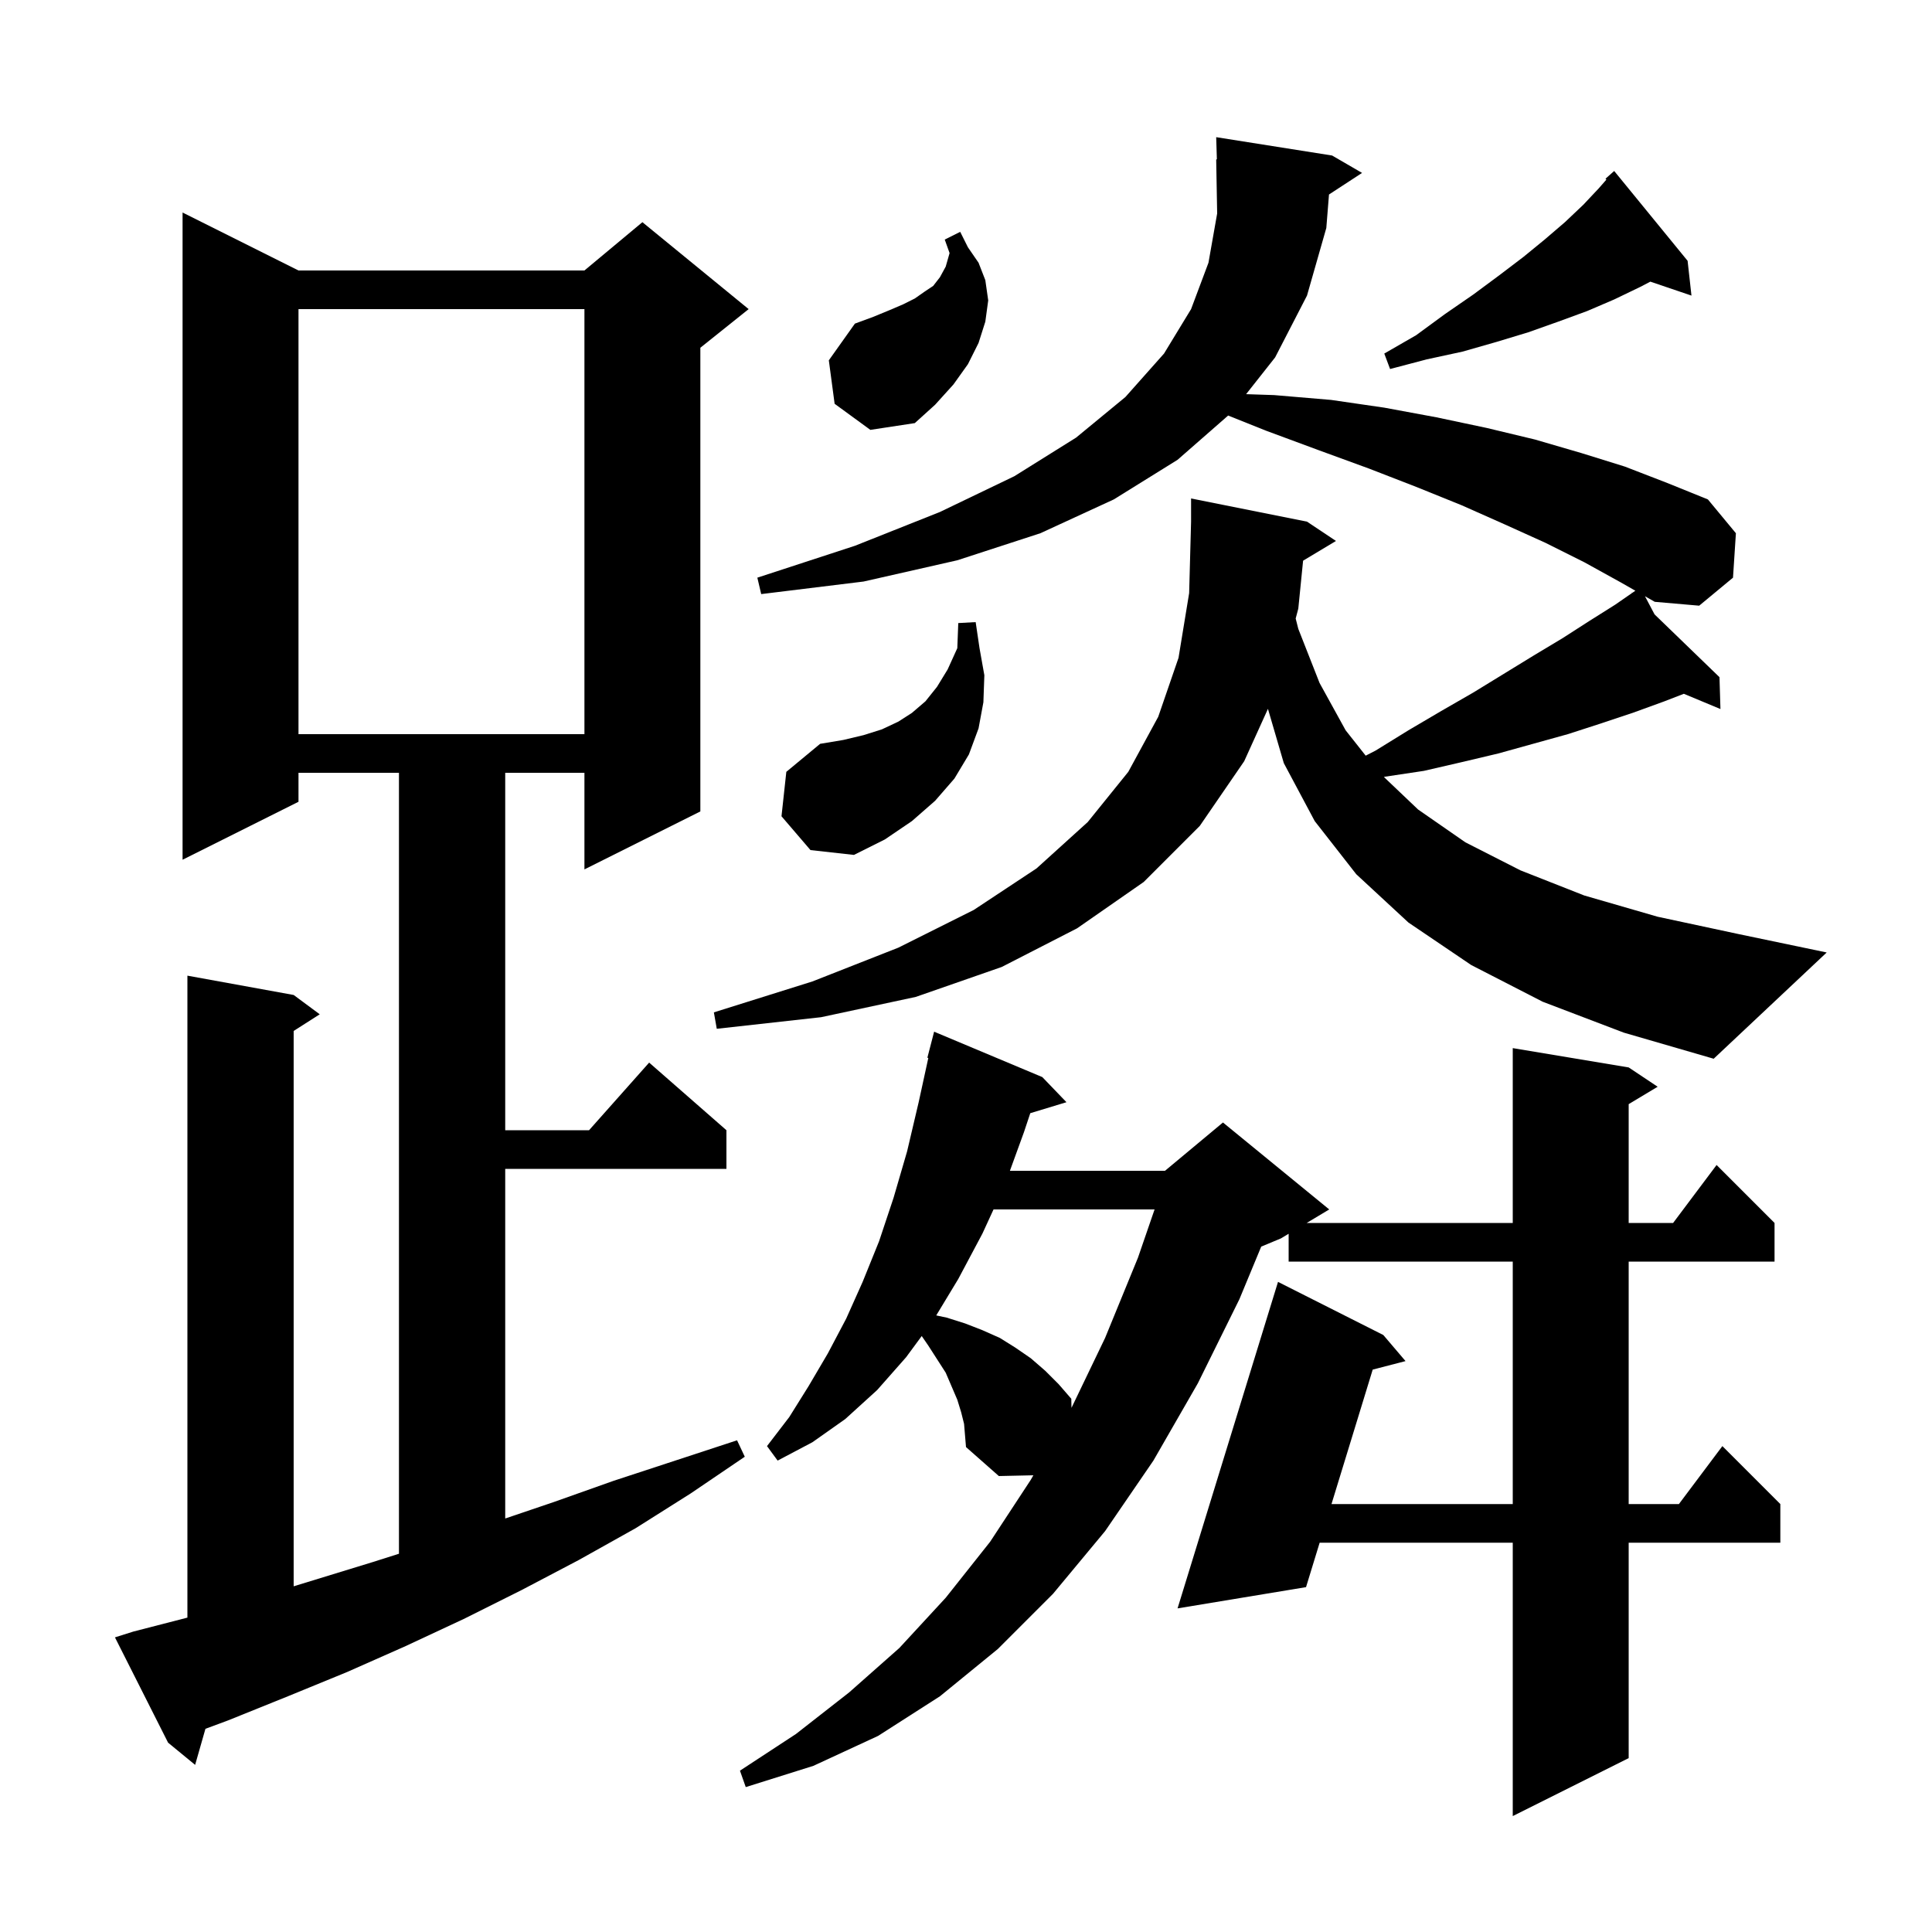 <svg xmlns="http://www.w3.org/2000/svg" xmlns:xlink="http://www.w3.org/1999/xlink" version="1.1" baseProfile="full" viewBox="0 0 200 200" width="200" height="200"><g fill="currentColor"><path d="M 99.5 146.2 L 99.1 144.9 L 97.9 142.1 L 96.1 139.3 L 95.417 138.306 L 93.8 140.5 L 90.8 143.9 L 87.5 146.9 L 84.1 149.3 L 80.5 151.2 L 79.4 149.7 L 81.7 146.7 L 83.7 143.5 L 85.7 140.1 L 87.6 136.5 L 89.3 132.7 L 91.0 128.5 L 92.5 124.0 L 93.9 119.2 L 95.1 114.1 L 96.1 109.517 L 96.0 109.5 L 96.7 106.8 L 107.9 111.5 L 110.4 114.1 L 106.654 115.237 L 106.0 117.2 L 104.545 121.2 L 120.6 121.2 L 126.6 116.2 L 137.6 125.2 L 135.267 126.6 L 156.6 126.6 L 156.6 108.5 L 168.6 110.5 L 171.6 112.5 L 168.6 114.3 L 168.6 126.6 L 173.2 126.6 L 177.7 120.6 L 183.7 126.6 L 183.7 130.6 L 168.6 130.6 L 168.6 155.7 L 173.8 155.7 L 178.3 149.7 L 184.3 155.7 L 184.3 159.7 L 168.6 159.7 L 168.6 182.0 L 156.6 188.0 L 156.6 159.7 L 136.61 159.7 L 135.2 164.3 L 121.9 166.5 L 132.3 132.7 L 143.2 138.2 L 145.5 140.9 L 142.102 141.781 L 137.836 155.7 L 156.6 155.7 L 156.6 130.6 L 133.4 130.6 L 133.4 127.72 L 132.6 128.2 L 130.561 129.049 L 128.3 134.5 L 124.0 143.2 L 119.4 151.2 L 114.4 158.5 L 109.0 165.0 L 103.3 170.7 L 97.3 175.6 L 90.9 179.7 L 84.2 182.8 L 77.2 185.0 L 76.6 183.3 L 82.4 179.5 L 87.9 175.2 L 93.1 170.6 L 97.9 165.4 L 102.5 159.6 L 106.7 153.2 L 106.974 152.721 L 103.4 152.8 L 100.0 149.8 L 99.8 147.4 Z M 13.8 168.9 L 19.4 167.455 L 19.4 101.0 L 30.4 103.0 L 33.1 105.0 L 30.4 106.723 L 30.4 164.213 L 38.6 161.7 L 41.3 160.843 L 41.3 80.0 L 30.9 80.0 L 30.9 83.0 L 18.9 89.0 L 18.9 22.0 L 30.9 28.0 L 60.5 28.0 L 66.5 23.0 L 77.5 32.0 L 72.5 36.0 L 72.5 84.0 L 60.5 90.0 L 60.5 80.0 L 52.3 80.0 L 52.3 117.0 L 60.978 117.0 L 67.2 110.0 L 75.2 117.0 L 75.2 121.0 L 52.3 121.0 L 52.3 157.194 L 57.3 155.5 L 63.5 153.3 L 76.3 149.1 L 77.1 150.8 L 71.5 154.6 L 65.8 158.2 L 59.9 161.5 L 54.0 164.6 L 48.0 167.6 L 42.0 170.4 L 35.9 173.1 L 29.8 175.6 L 23.6 178.1 L 21.267 178.965 L 20.2 182.7 L 17.4 180.4 L 11.9 169.5 Z M 102.85 125.2 L 101.7 127.7 L 99.2 132.4 L 96.919 136.172 L 98.0 136.4 L 99.9 137.0 L 101.7 137.7 L 103.5 138.5 L 105.1 139.5 L 106.7 140.6 L 108.2 141.9 L 109.6 143.3 L 110.9 144.8 L 110.92 145.741 L 114.4 138.5 L 117.8 130.2 L 119.522 125.2 Z M 171.28 63.602 L 178.0 70.1 L 178.1 73.4 L 174.311 71.821 L 172.3 72.6 L 169.0 73.8 L 165.7 74.9 L 162.3 76.0 L 155.1 78.0 L 151.3 78.9 L 147.4 79.8 L 143.4 80.4 L 143.259 80.432 L 146.8 83.8 L 151.7 87.2 L 157.4 90.1 L 164.0 92.7 L 171.6 94.9 L 180.0 96.7 L 189.1 98.6 L 177.4 109.6 L 168.1 106.9 L 159.7 103.7 L 152.3 99.9 L 145.8 95.5 L 140.4 90.5 L 136.1 85.0 L 132.9 79.0 L 131.257 73.38 L 128.8 78.8 L 124.2 85.5 L 118.4 91.3 L 111.5 96.1 L 103.7 100.1 L 94.8 103.2 L 85.0 105.3 L 74.2 106.5 L 73.9 104.8 L 84.1 101.6 L 93.0 98.1 L 100.8 94.2 L 107.3 89.9 L 112.6 85.1 L 116.8 79.9 L 119.9 74.2 L 122.0 68.1 L 123.1 61.4 L 123.3 54.0 L 123.3 51.6 L 135.3 54.0 L 138.3 56.0 L 134.896 58.043 L 134.4 63.0 L 134.128 64.028 L 134.4 65.1 L 136.6 70.7 L 139.3 75.6 L 141.376 78.226 L 142.4 77.7 L 145.8 75.6 L 149.2 73.6 L 152.5 71.7 L 158.7 67.9 L 161.7 66.1 L 164.5 64.3 L 167.2 62.6 L 168.955 61.385 L 168.9 61.3 L 168.974 61.372 L 169.291 61.152 L 167.8 60.3 L 164.0 58.2 L 160.0 56.2 L 155.8 54.3 L 151.3 52.3 L 146.6 50.4 L 141.7 48.5 L 136.5 46.6 L 131.1 44.6 L 127.139 43.016 L 121.9 47.6 L 115.3 51.7 L 107.7 55.2 L 99.1 58.0 L 89.4 60.2 L 78.8 61.5 L 78.4 59.8 L 88.5 56.5 L 97.3 53.0 L 105.0 49.3 L 111.4 45.3 L 116.5 41.1 L 120.5 36.6 L 123.3 32.0 L 125.1 27.2 L 126.0 22.1 L 125.9 16.5 L 125.97 16.498 L 125.9 14.2 L 137.9 16.1 L 141.0 17.9 L 137.577 20.135 L 137.3 23.6 L 135.3 30.6 L 132.0 37.0 L 128.997 40.803 L 131.9 40.9 L 137.8 41.4 L 143.3 42.2 L 148.7 43.2 L 153.9 44.3 L 158.9 45.5 L 163.7 46.9 L 168.2 48.3 L 172.6 50.0 L 176.8 51.7 L 179.7 55.2 L 179.4 59.8 L 175.9 62.7 L 171.3 62.3 L 170.286 61.721 Z M 80.9 84.5 L 81.4 79.9 L 84.9 77.0 L 87.3 76.6 L 89.4 76.1 L 91.3 75.5 L 93.0 74.7 L 94.4 73.8 L 95.8 72.6 L 97.0 71.1 L 98.1 69.3 L 99.1 67.1 L 99.2 64.5 L 101.0 64.4 L 101.4 67.1 L 101.9 69.9 L 101.8 72.7 L 101.3 75.4 L 100.3 78.1 L 98.8 80.6 L 96.8 82.9 L 94.4 85.0 L 91.6 86.9 L 88.4 88.5 L 83.9 88.0 Z M 30.9 32.0 L 30.9 76.0 L 60.5 76.0 L 60.5 32.0 Z M 86.4 41.8 L 85.8 37.3 L 88.5 33.5 L 90.4 32.8 L 92.1 32.1 L 93.5 31.5 L 94.7 30.9 L 95.7 30.2 L 96.6 29.6 L 97.3 28.7 L 97.9 27.6 L 98.3 26.2 L 97.8 24.8 L 99.4 24.0 L 100.2 25.6 L 101.3 27.2 L 102.0 29.0 L 102.3 31.1 L 102.0 33.3 L 101.3 35.5 L 100.2 37.7 L 98.7 39.8 L 96.8 41.9 L 94.7 43.8 L 90.1 44.5 Z M 174.7 27.0 L 175.1 30.6 L 170.845 29.156 L 169.8 29.7 L 167.1 31.0 L 164.3 32.2 L 161.3 33.3 L 158.2 34.4 L 154.9 35.4 L 151.4 36.4 L 147.7 37.2 L 143.9 38.2 L 143.3 36.6 L 146.6 34.7 L 149.6 32.5 L 152.5 30.5 L 155.2 28.5 L 157.7 26.6 L 159.9 24.8 L 162.0 23.0 L 163.9 21.2 L 165.5 19.5 L 166.293 18.593 L 166.2 18.5 L 167.1 17.7 Z "/></g></svg>